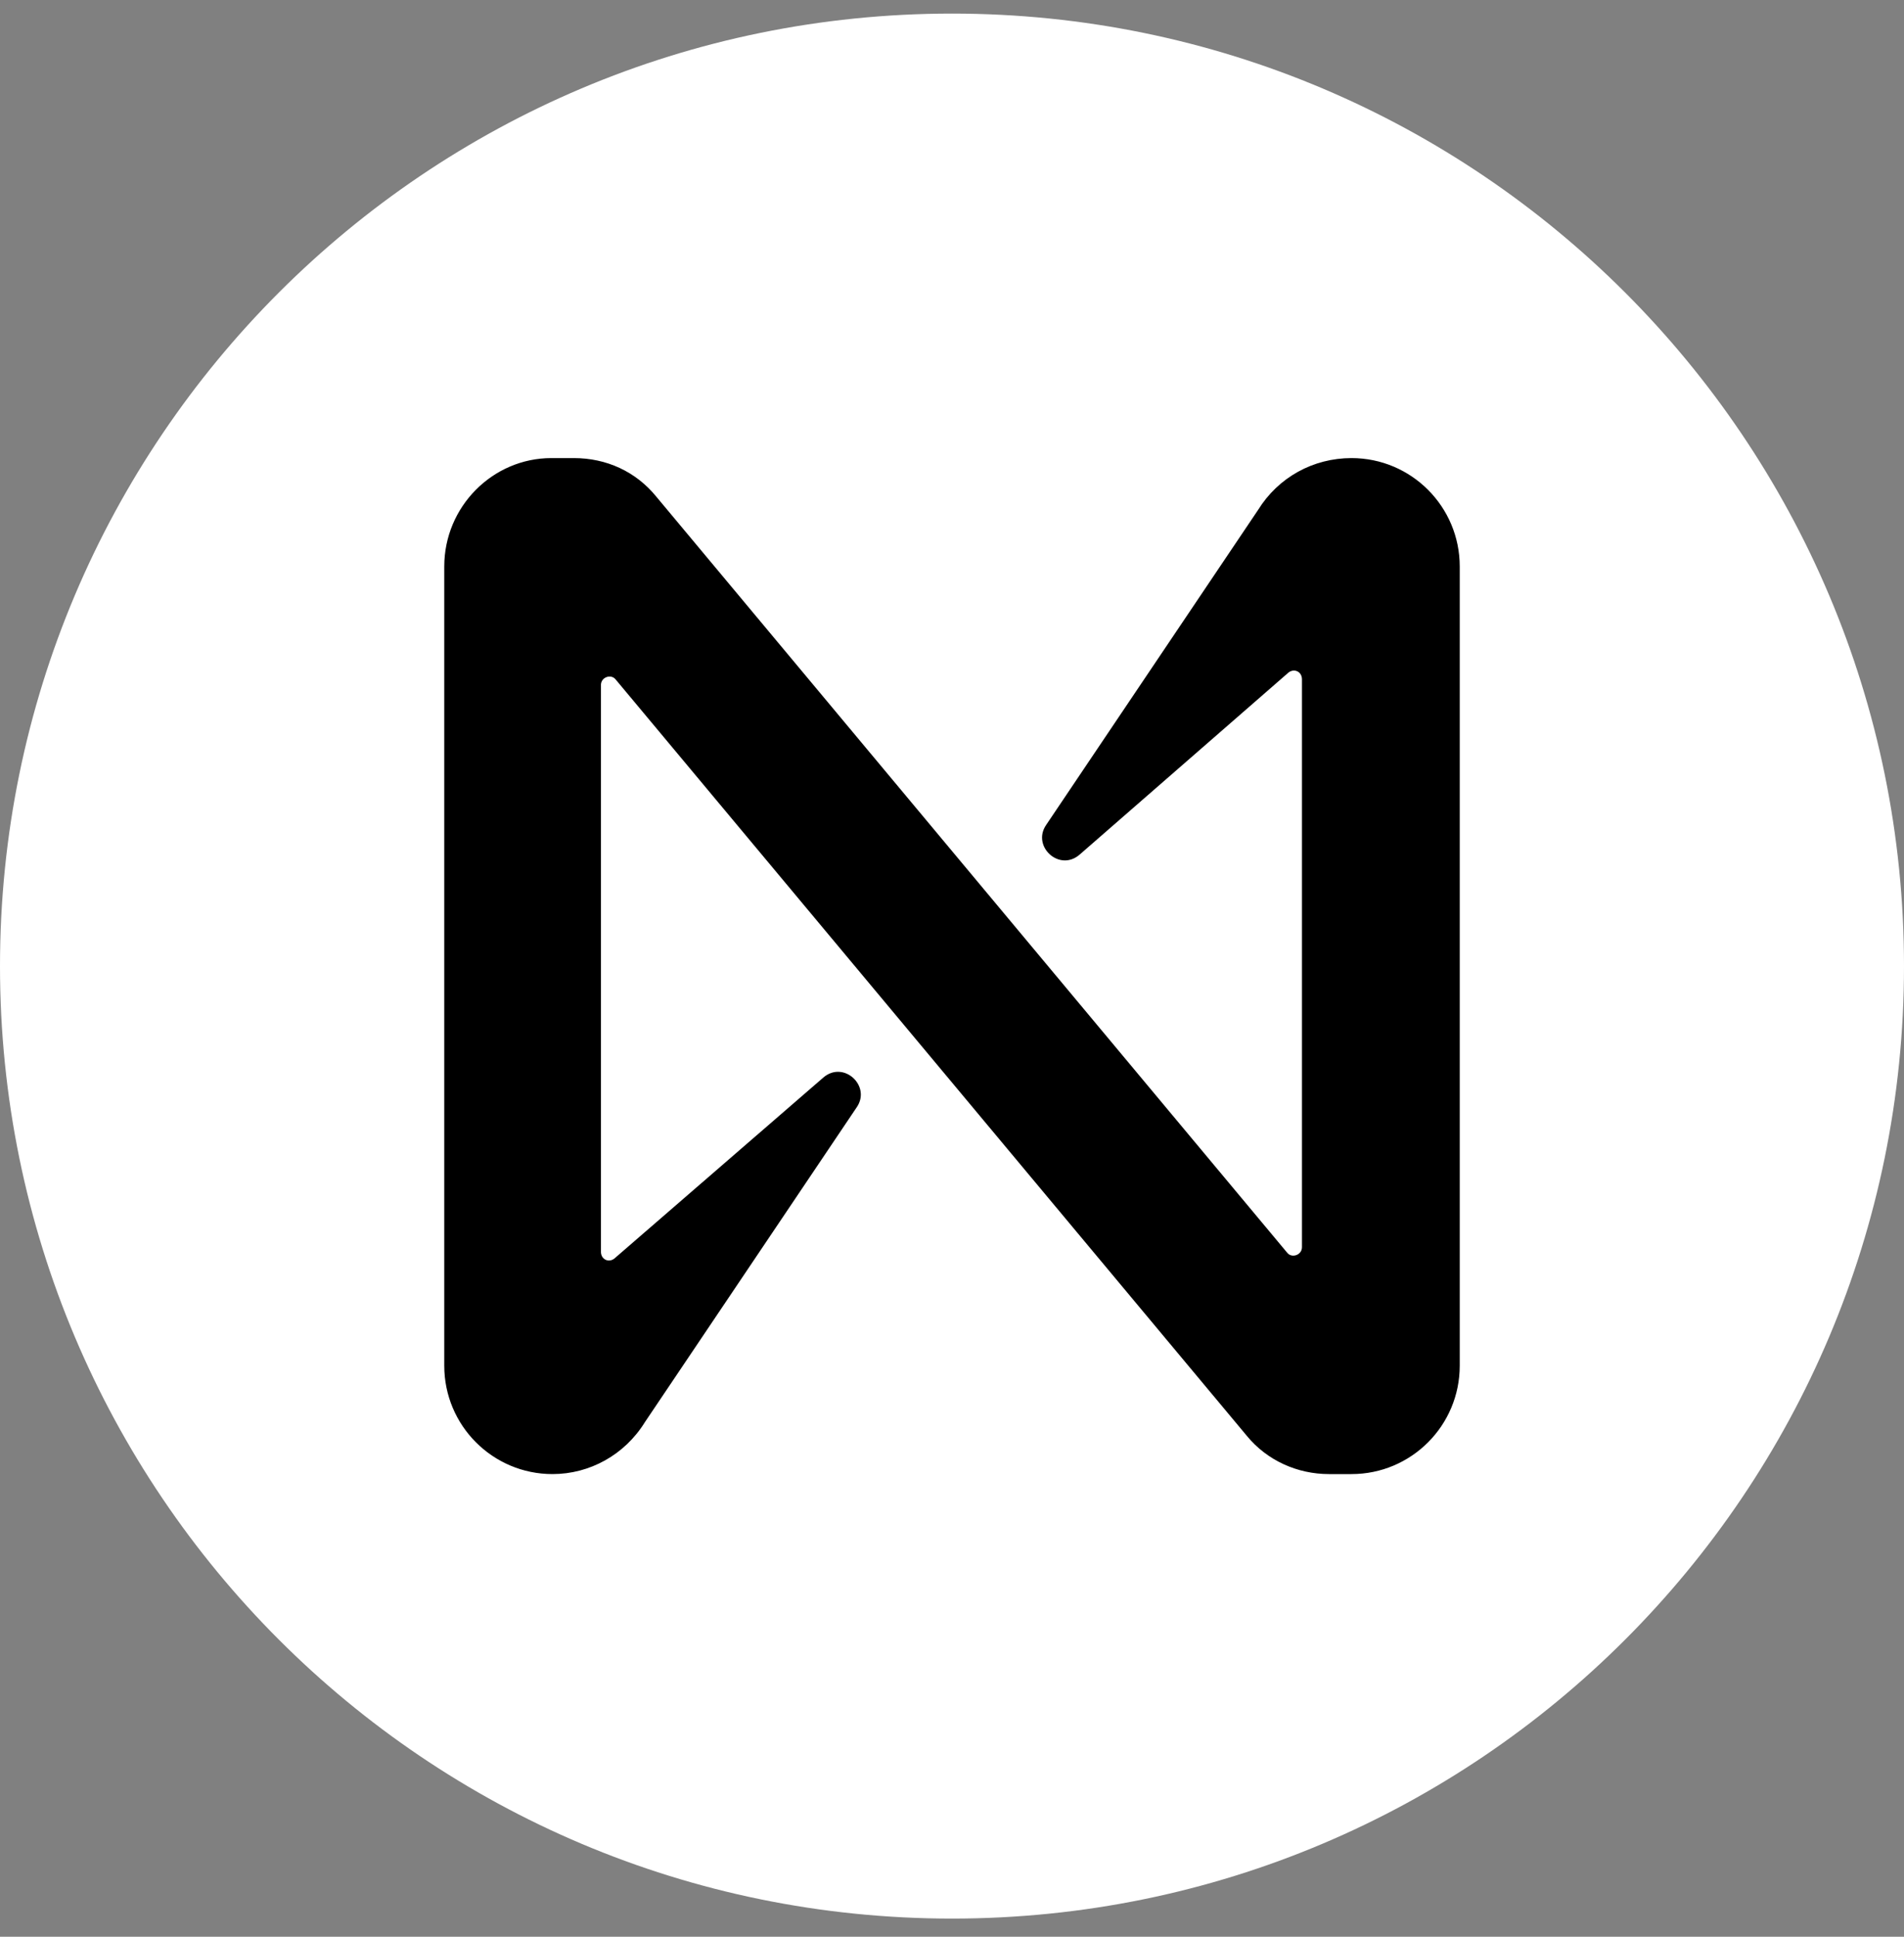 <svg width="60" height="61" viewBox="0 0 60 61" fill="none" xmlns="http://www.w3.org/2000/svg">
<rect x="0" y="0" width="60" height="61" fill="#808080" stroke="none"/>
<path d="M0 30.428C0 13.86 13.431 0.428 30 0.428V0.428C46.569 0.428 60 13.86 60 30.428V30.428C60 46.997 46.569 60.428 30 60.428V60.428C13.431 60.428 0 46.997 0 30.428V30.428Z" fill="white"/>
<g clip-path="url(#clip0_3034_3031)">
<path d="M39.643 16.064L32.966 25.984C32.504 26.66 33.392 27.477 34.031 26.909L40.602 21.184C40.779 21.042 41.028 21.148 41.028 21.397V39.282C41.028 39.531 40.708 39.637 40.566 39.46L20.677 15.637C20.038 14.855 19.114 14.428 18.084 14.428H17.374C15.527 14.428 14 15.957 14 17.842V43.015C14 44.9 15.527 46.428 17.41 46.428C18.582 46.428 19.683 45.824 20.322 44.793L26.999 34.873C27.461 34.197 26.573 33.38 25.933 33.949L19.363 39.637C19.185 39.78 18.937 39.673 18.937 39.424V21.575C18.937 21.326 19.256 21.22 19.398 21.397L39.288 45.22C39.927 46.002 40.886 46.428 41.88 46.428H42.59C44.473 46.428 46 44.9 46 43.015V17.842C46 15.957 44.473 14.428 42.59 14.428C41.383 14.428 40.282 15.033 39.643 16.064Z" fill="black"/>
</g>
<defs>
<clipPath id="clip0_3034_3031">
<rect width="32" height="32" fill="white" transform="translate(14 14.428)"/>
</clipPath>
</defs>
</svg>

